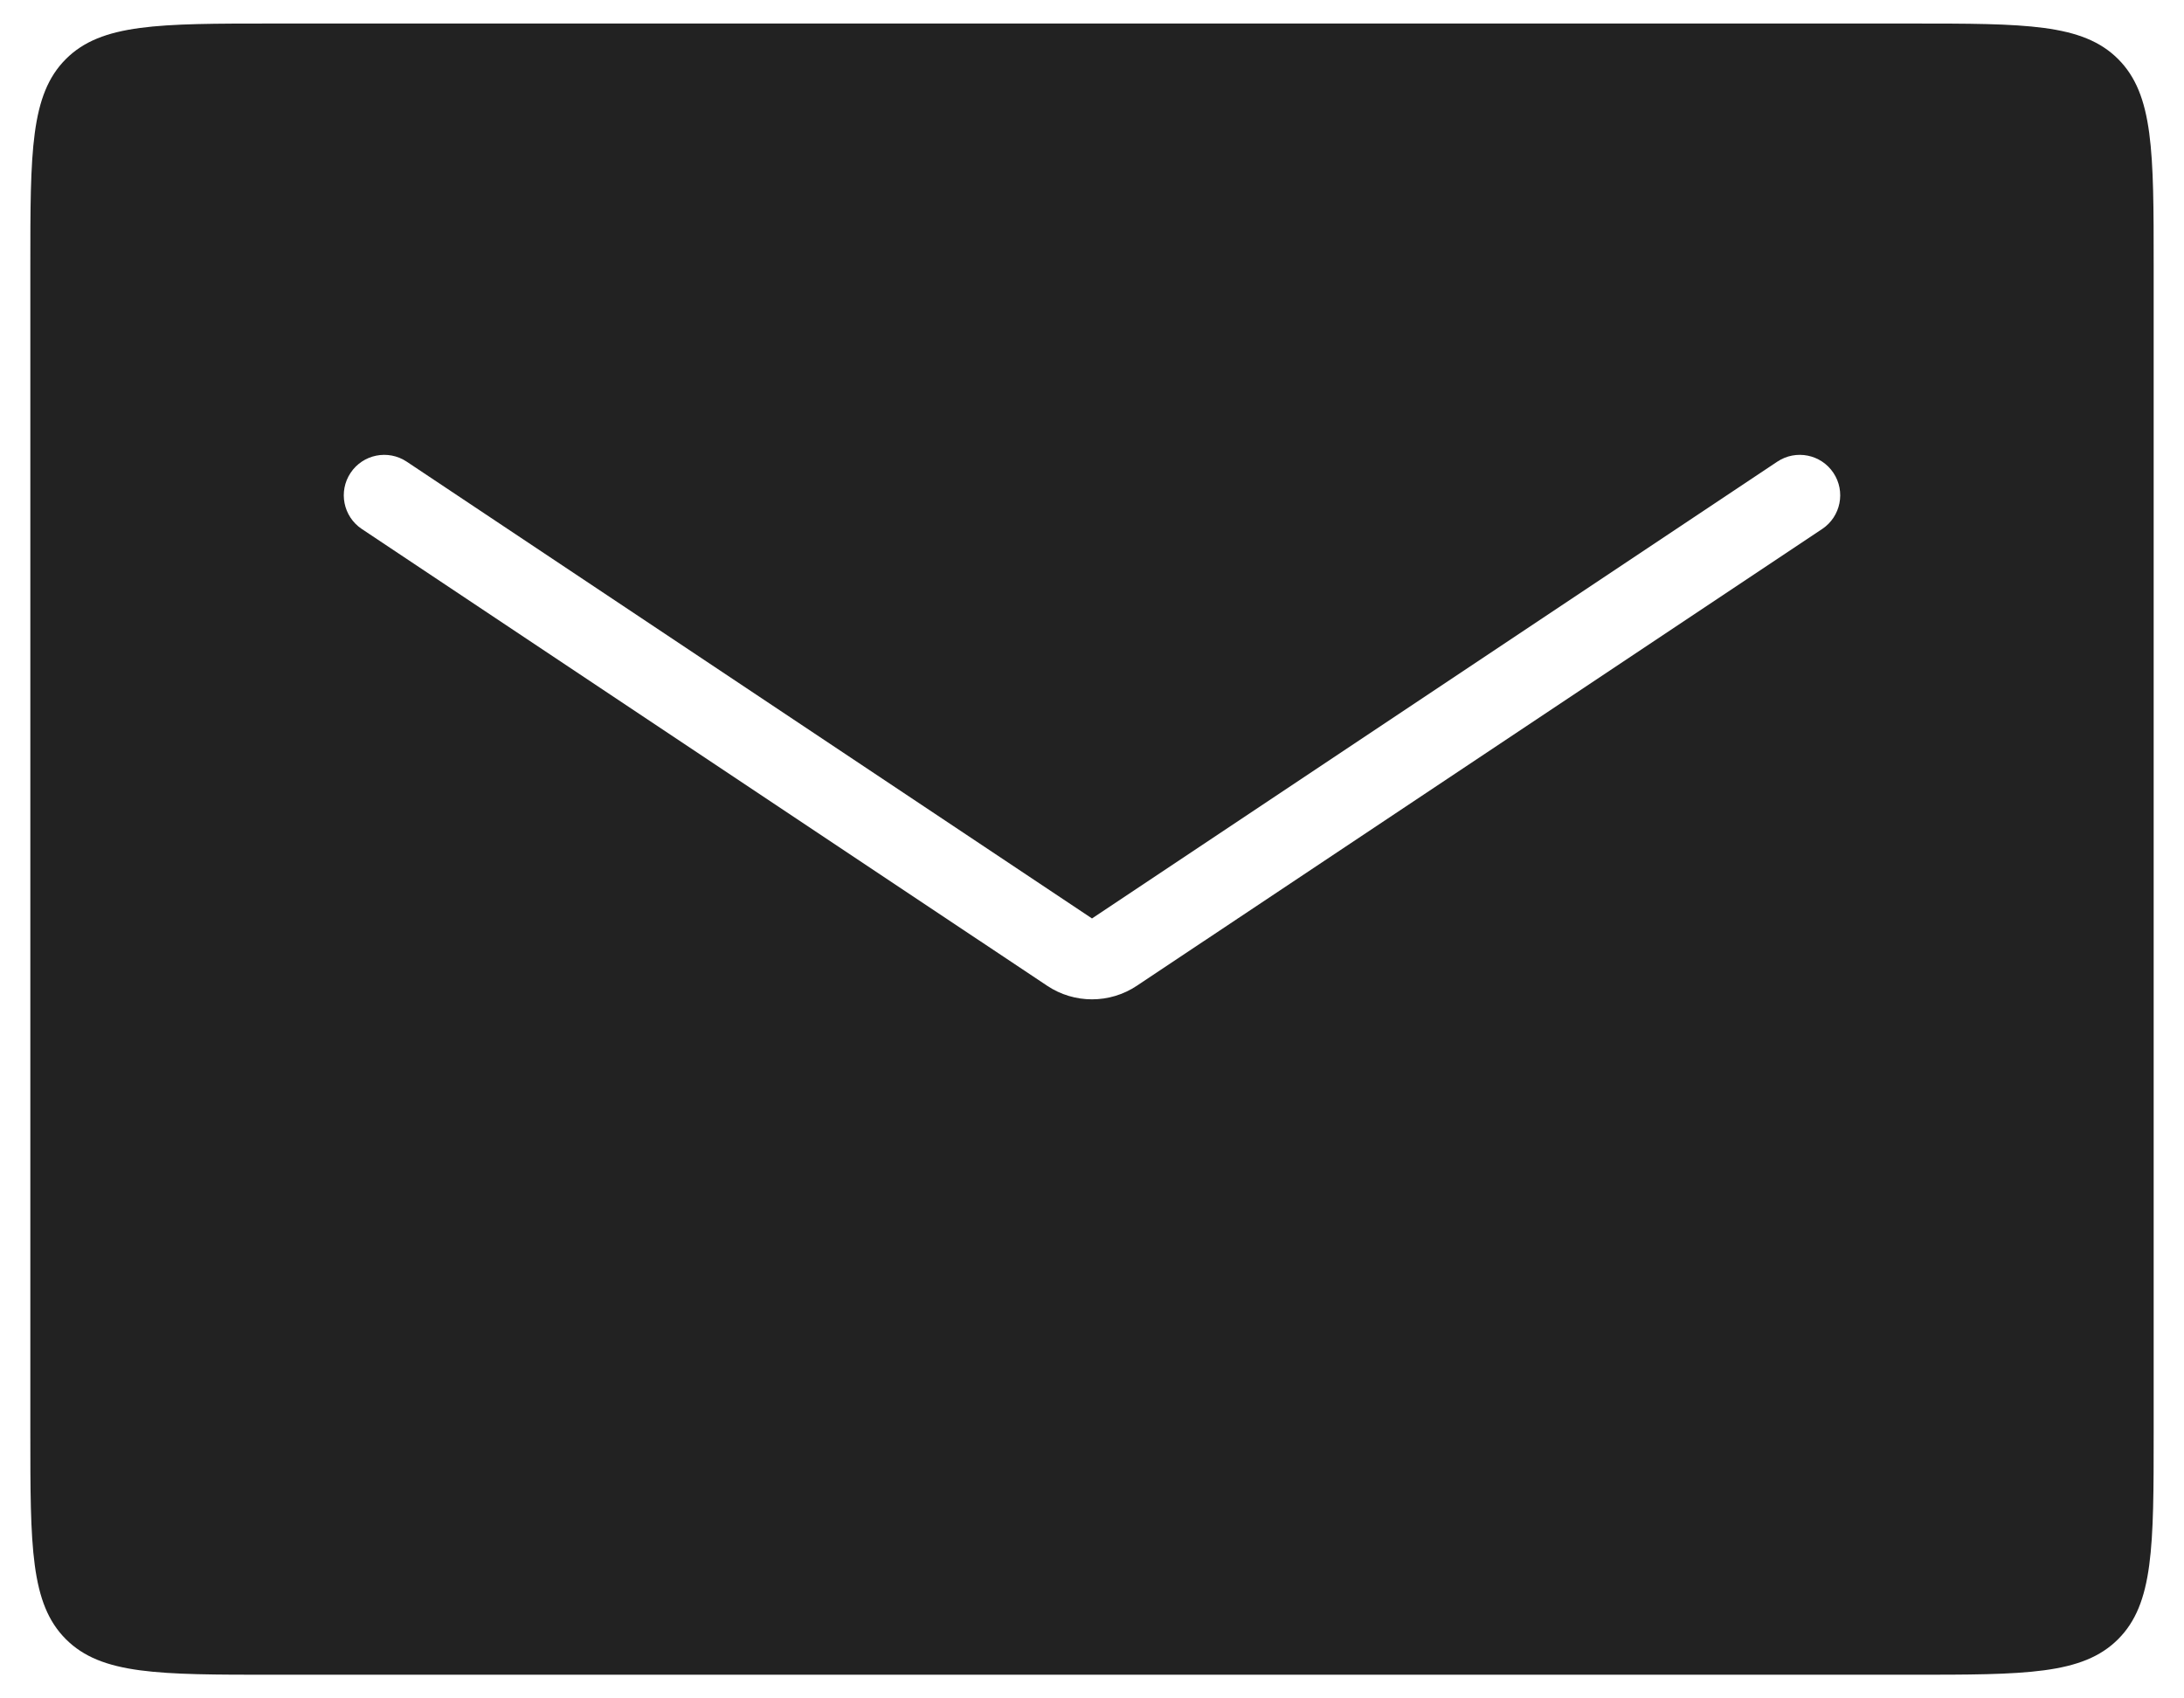 <svg width="54" height="42" viewBox="0 0 54 42" fill="none" xmlns="http://www.w3.org/2000/svg">
<path fill-rule="evenodd" clip-rule="evenodd" d="M1.629 1.46C0.75 2.339 0.75 3.753 0.75 6.582V35.415C0.75 38.243 0.75 39.658 1.629 40.536C2.507 41.415 3.922 41.415 6.75 41.415H47.25C50.078 41.415 51.493 41.415 52.371 40.536C53.25 39.658 53.25 38.243 53.25 35.415V6.582C53.25 3.753 53.25 2.339 52.371 1.46C51.493 0.582 50.078 0.582 47.25 0.582H6.75C3.922 0.582 2.507 0.582 1.629 1.46ZM10.055 11.416C9.595 11.11 8.974 11.234 8.668 11.694C8.362 12.153 8.486 12.774 8.945 13.081L25.891 24.377C26.562 24.825 27.438 24.825 28.109 24.377L45.055 13.081C45.514 12.774 45.638 12.153 45.332 11.694C45.026 11.234 44.405 11.11 43.945 11.416L27 22.713L10.055 11.416Z" fill="#222222"/>
</svg>
